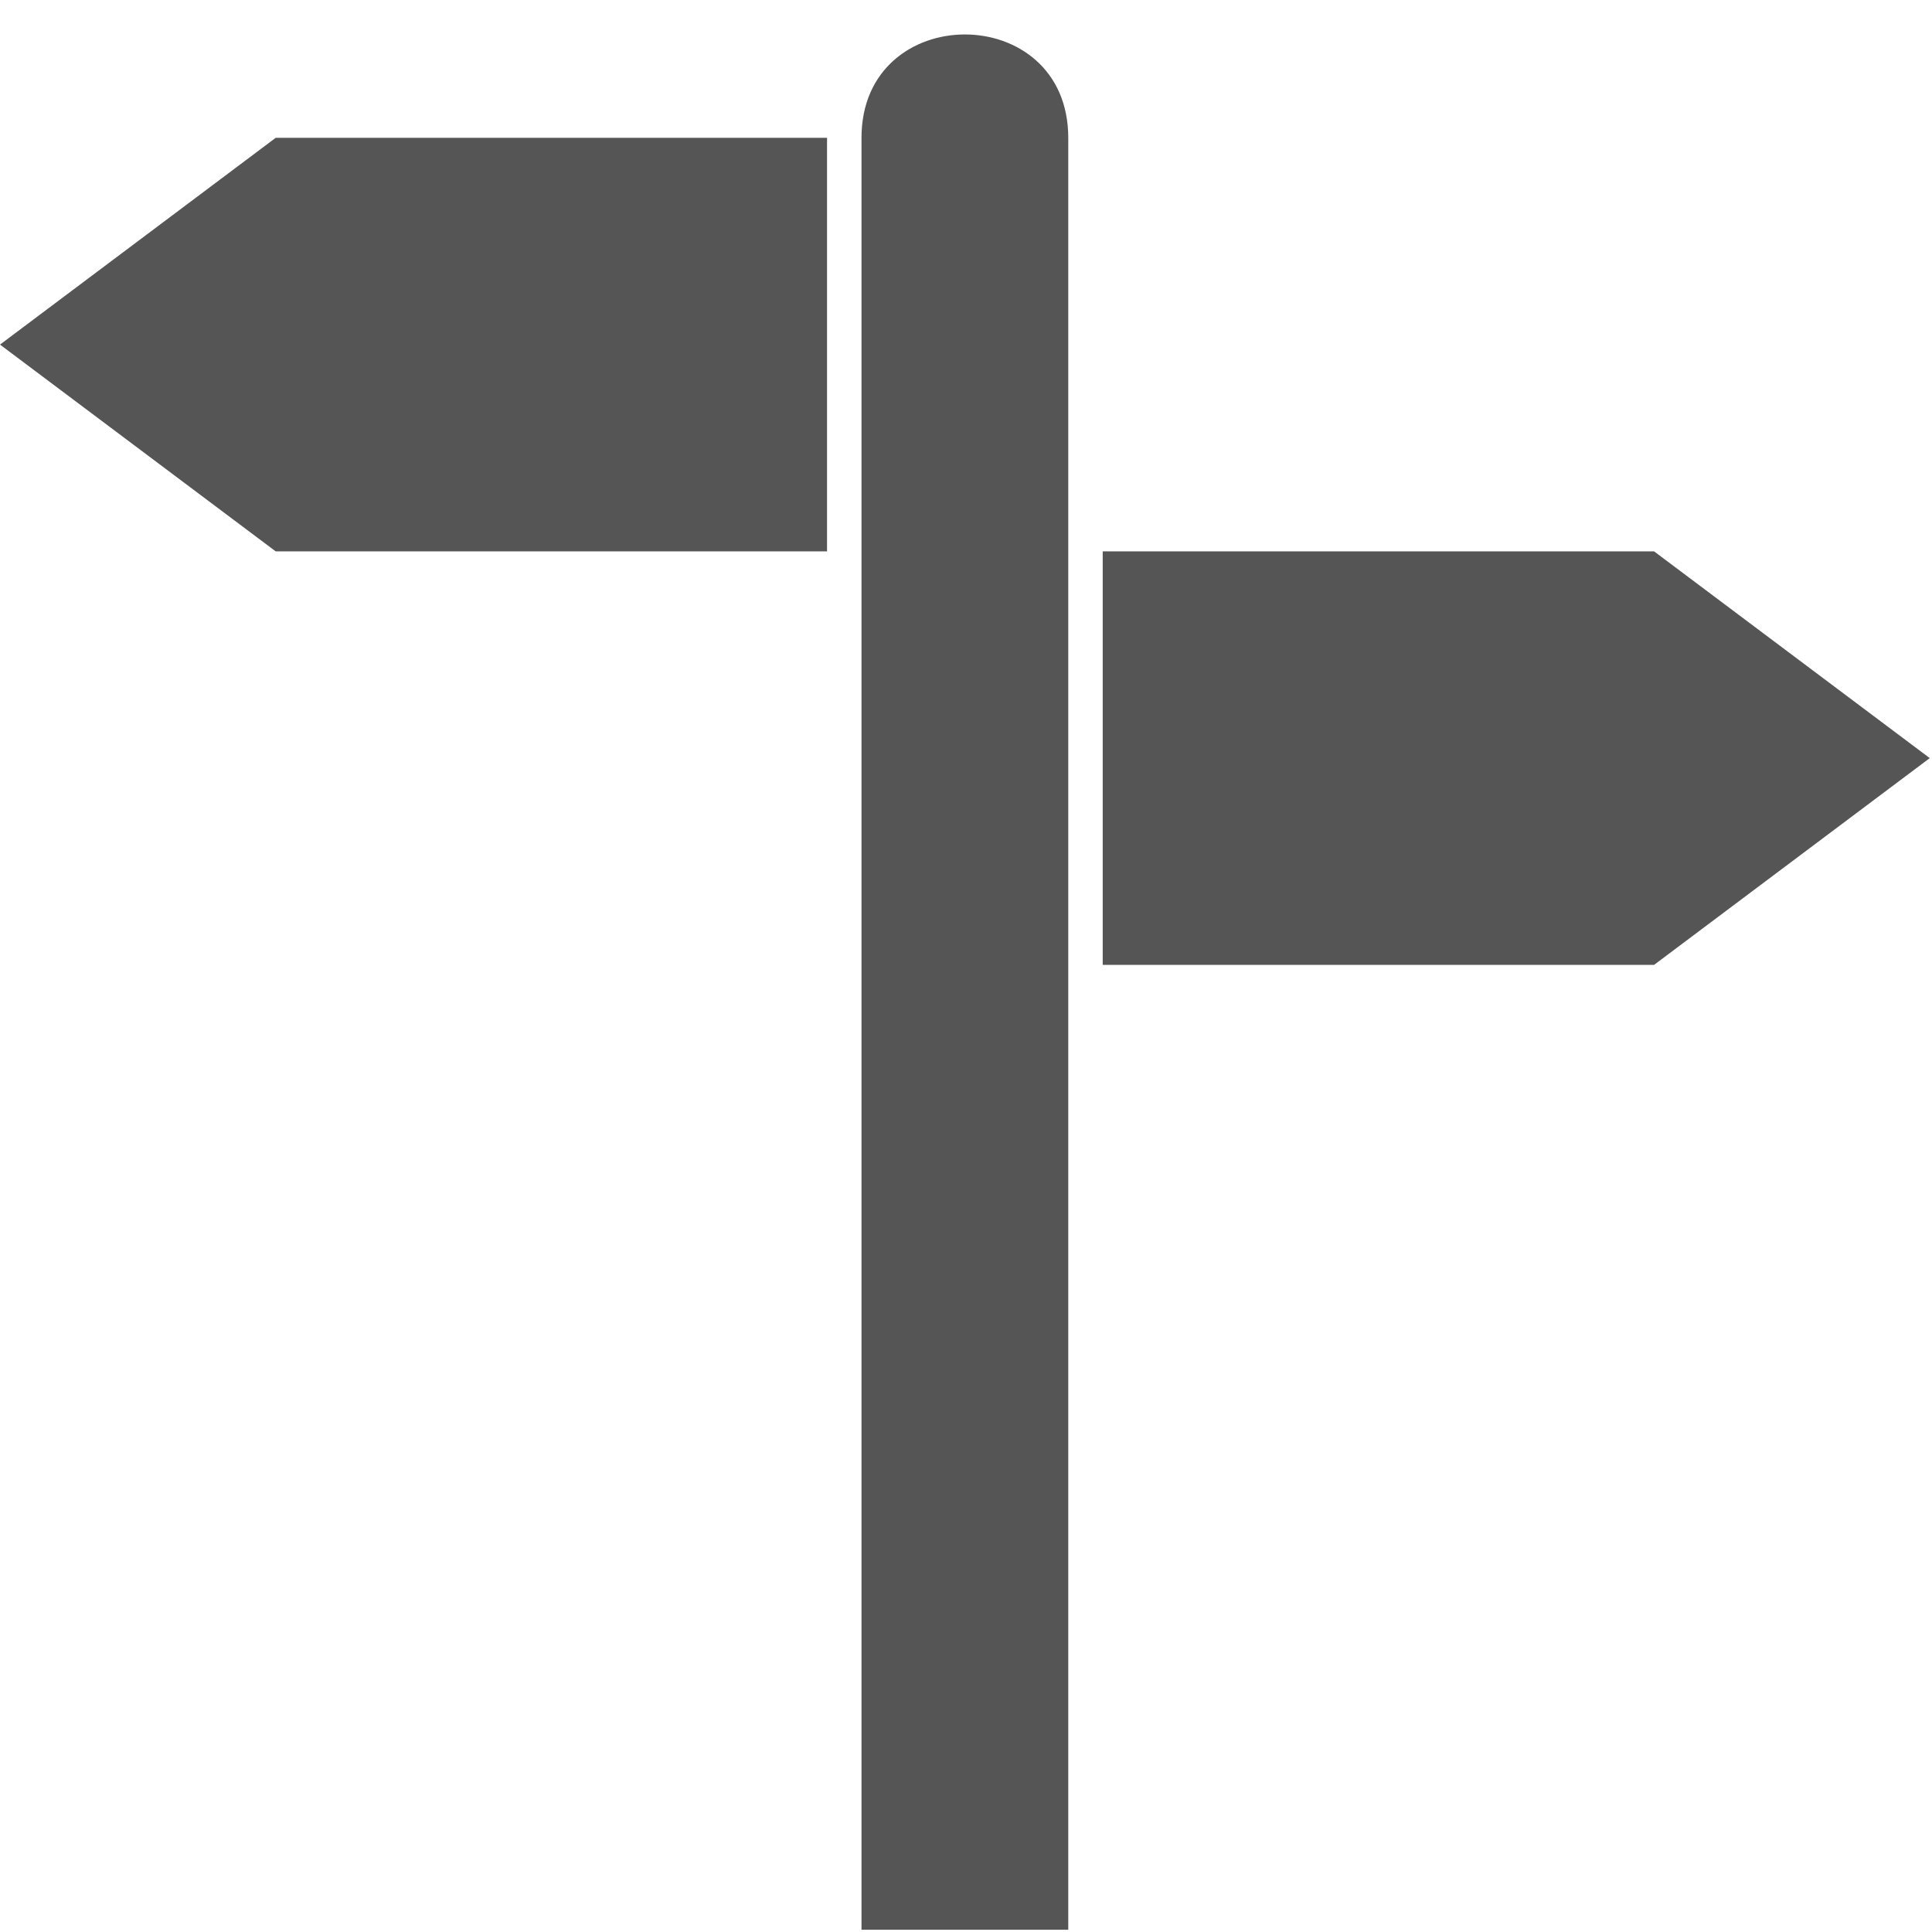 <?xml version="1.0" encoding="UTF-8" standalone="no"?>
<!-- Created with Inkscape (http://www.inkscape.org/) -->

<svg
   version="1.1"
   width="500"
   height="500"
   viewBox="0 0 500 500"
   id="svg2"
   sodipodi:docname="guidepost.svg"
   inkscape:version="1.1.2 (0a00cf5339, 2022-02-04)"
   xmlns:inkscape="http://www.inkscape.org/namespaces/inkscape"
   xmlns:sodipodi="http://sodipodi.sourceforge.net/DTD/sodipodi-0.dtd"
   xmlns="http://www.w3.org/2000/svg"
   xmlns:svg="http://www.w3.org/2000/svg"
   xmlns:rdf="http://www.w3.org/1999/02/22-rdf-syntax-ns#"
   xmlns:cc="http://creativecommons.org/ns#"
   xmlns:dc="http://purl.org/dc/elements/1.1/">
  <sodipodi:namedview
     id="namedview7"
     pagecolor="#505050"
     bordercolor="#eeeeee"
     borderopacity="1"
     inkscape:pageshadow="0"
     inkscape:pageopacity="0"
     inkscape:pagecheckerboard="0"
     showgrid="false"
     inkscape:zoom="0.4932029"
     inkscape:cx="111.51597"
     inkscape:cy="276.76236"
     inkscape:window-width="1920"
     inkscape:window-height="995"
     inkscape:window-x="0"
     inkscape:window-y="0"
     inkscape:window-maximized="1"
     inkscape:current-layer="svg2" />
  <defs
     id="defs6" />
  <rect
     width="499.419"
     height="499.419"
     x="0"
     y="0"
     id="canvas"
     style="visibility:hidden;fill:none;stroke:none;stroke-width:35.673" />
  <path
     d="m 249.71,8.918 c -13.377,0 -26.755,8.918 -26.755,26.755 v 463.746 h 53.509 V 35.673 c 0,-17.836 -13.377,-26.755 -26.755,-26.755 z M 71.346,35.673 0,89.182 71.346,142.691 H 214.037 V 35.673 Z M 285.382,142.691 v 107.018 h 142.691 l 71.346,-53.509 -71.346,-53.509 z"
     id="guidepost"
     style="fill:#555555;fill-opacity:1;stroke:none;stroke-width:35.673" />
</svg>
